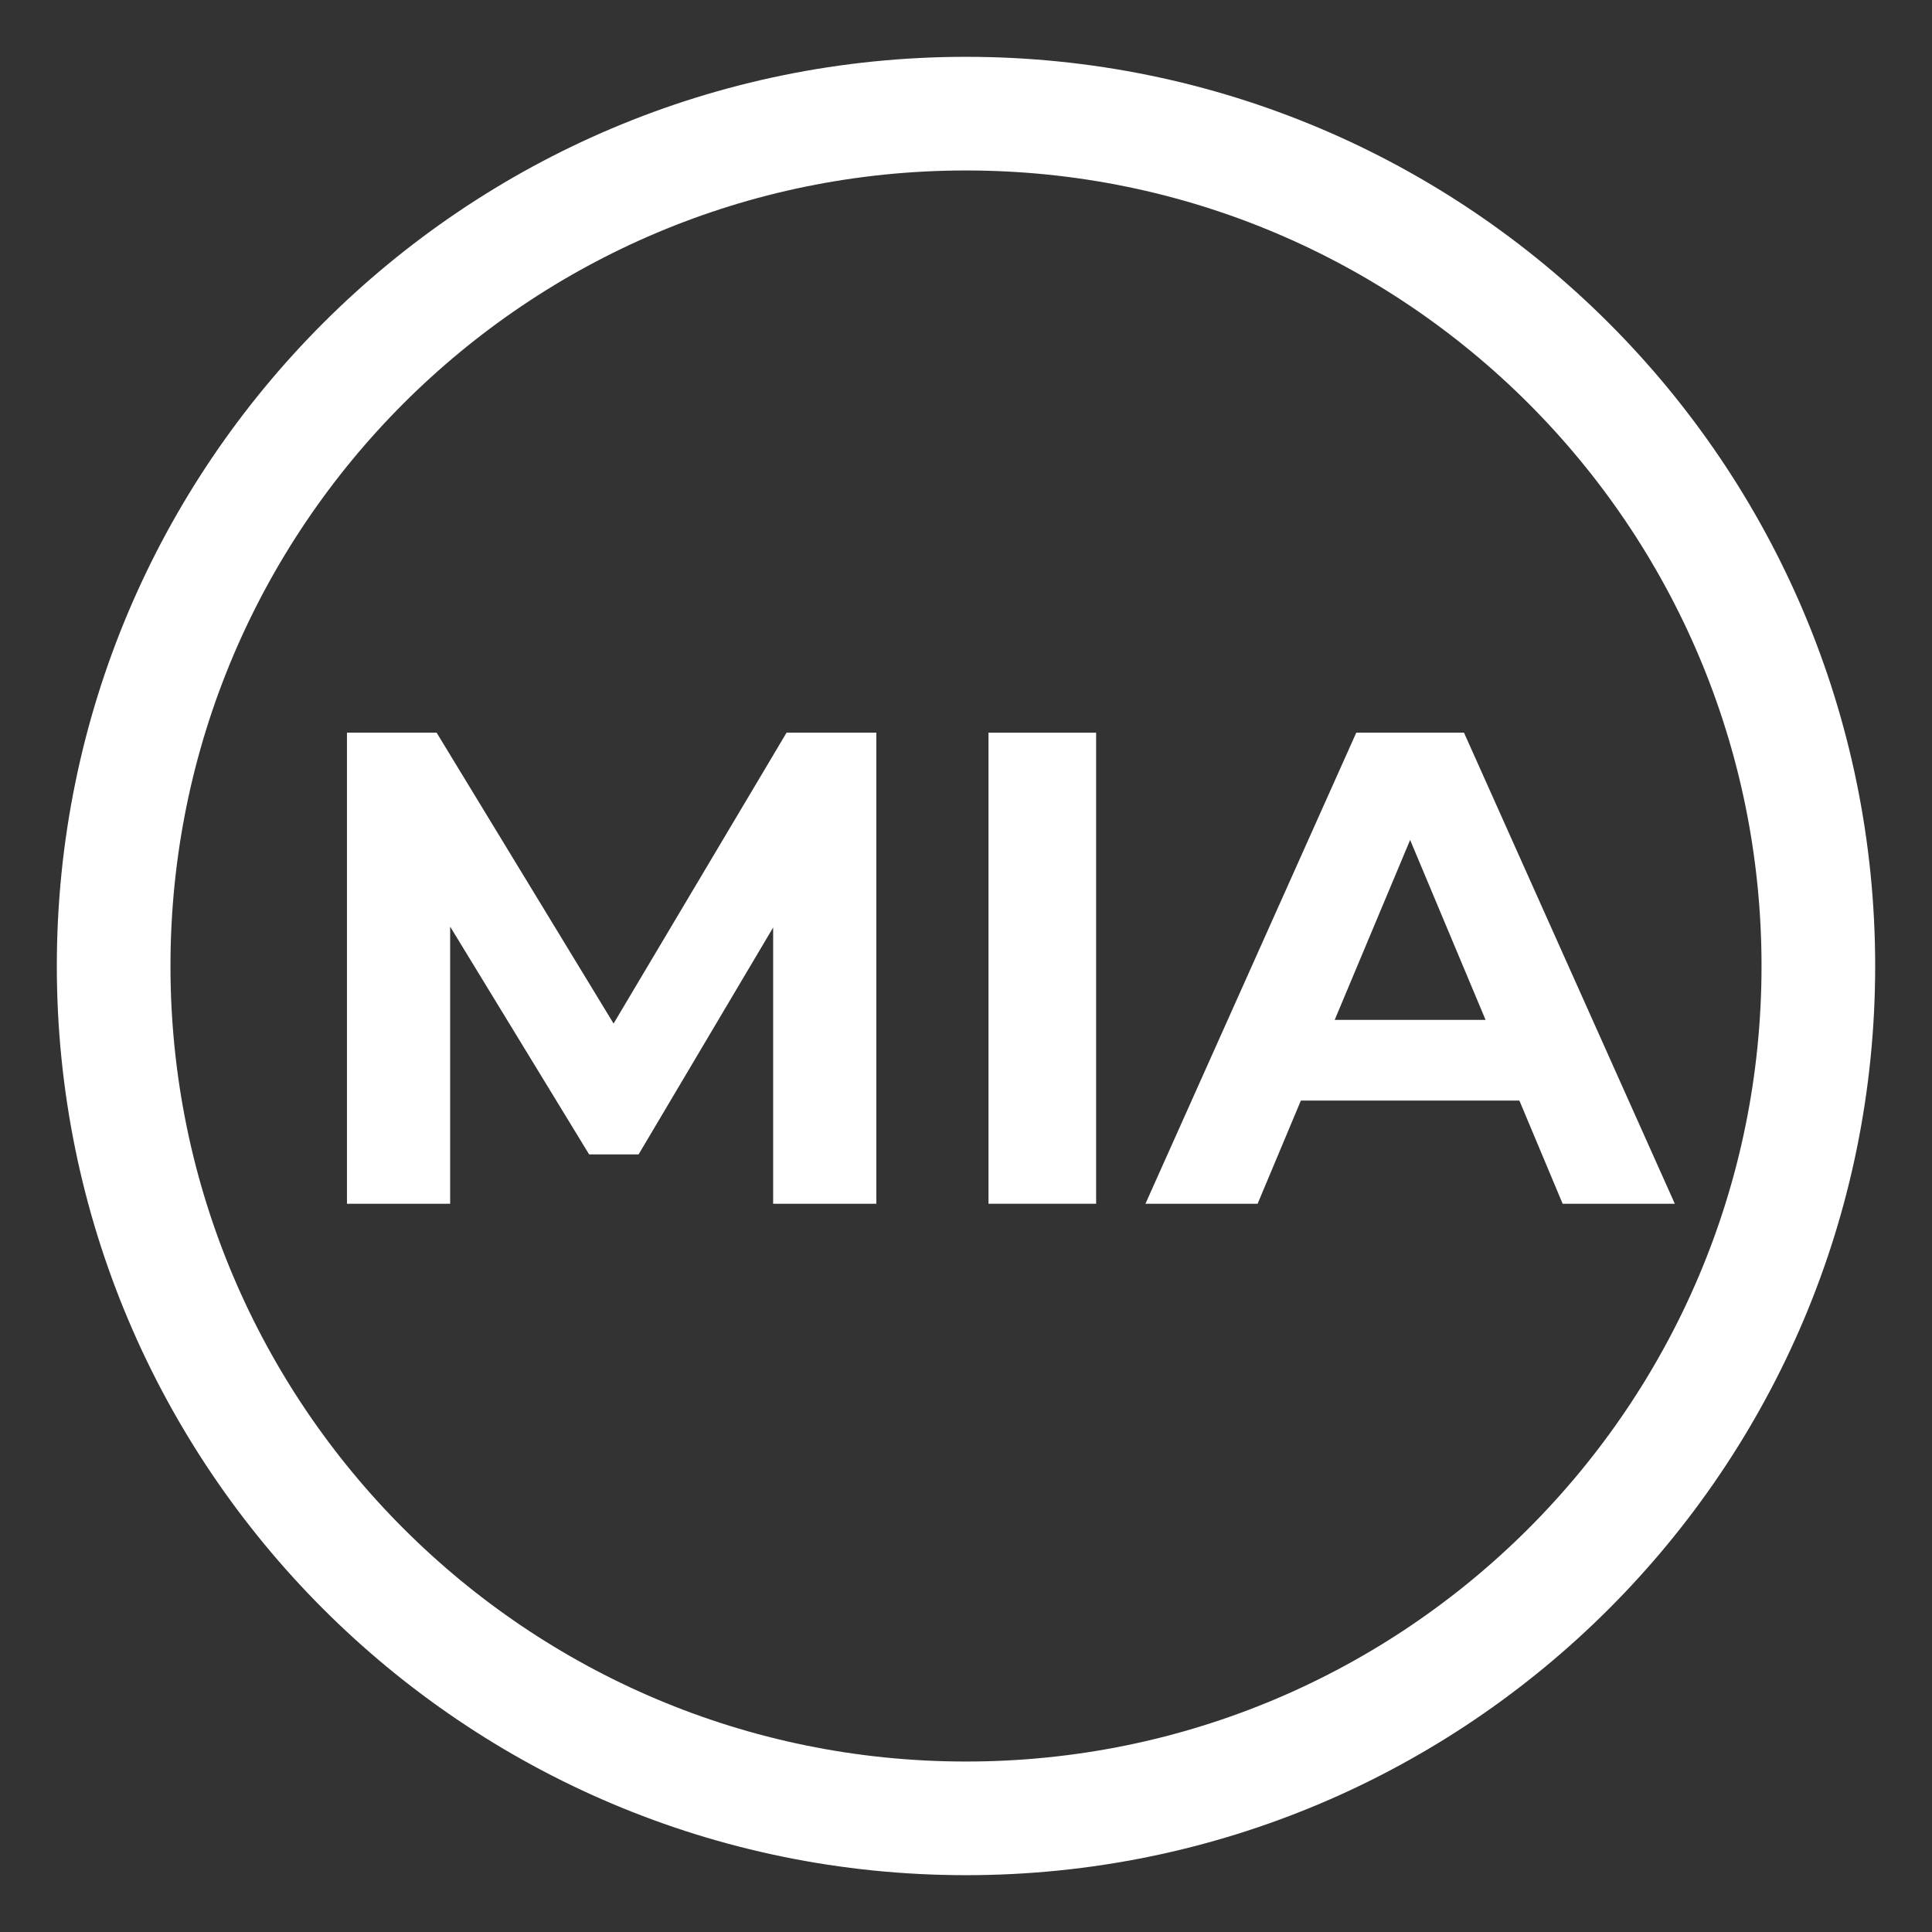 <svg width="17" height="17" viewBox="0 0 17 17" fill="none" xmlns="http://www.w3.org/2000/svg">
<rect x="0" y="0" width="17" height="17" fill="#333333" stroke="none"/>
<path d="M8.5 16C12.642 16 16 12.642 16 8.5C16 4.358 12.642 1 8.5 1C4.358 1 1 4.358 1 8.5C1 12.642 4.358 16 8.5 16Z" stroke="white" stroke-miterlimit="10"/>
<path d="M3.053 10.592V6.447H3.842L5.619 9.368H5.184L6.921 6.447H7.711V10.592H6.803V7.829H7L5.619 10.158H5.184L3.763 7.829H3.961V10.592H3.053Z" fill="white"/>
<path d="M8.698 10.592V6.447H9.645V10.592H8.698Z" fill="white"/>
<path d="M10.079 10.592L11.934 6.447H12.882L14.737 10.592H13.75L12.211 6.921H12.605L11.066 10.592H10.079ZM11.026 9.684L11.263 8.974H13.395L13.632 9.684H11.026Z" fill="white"/>
</svg>
